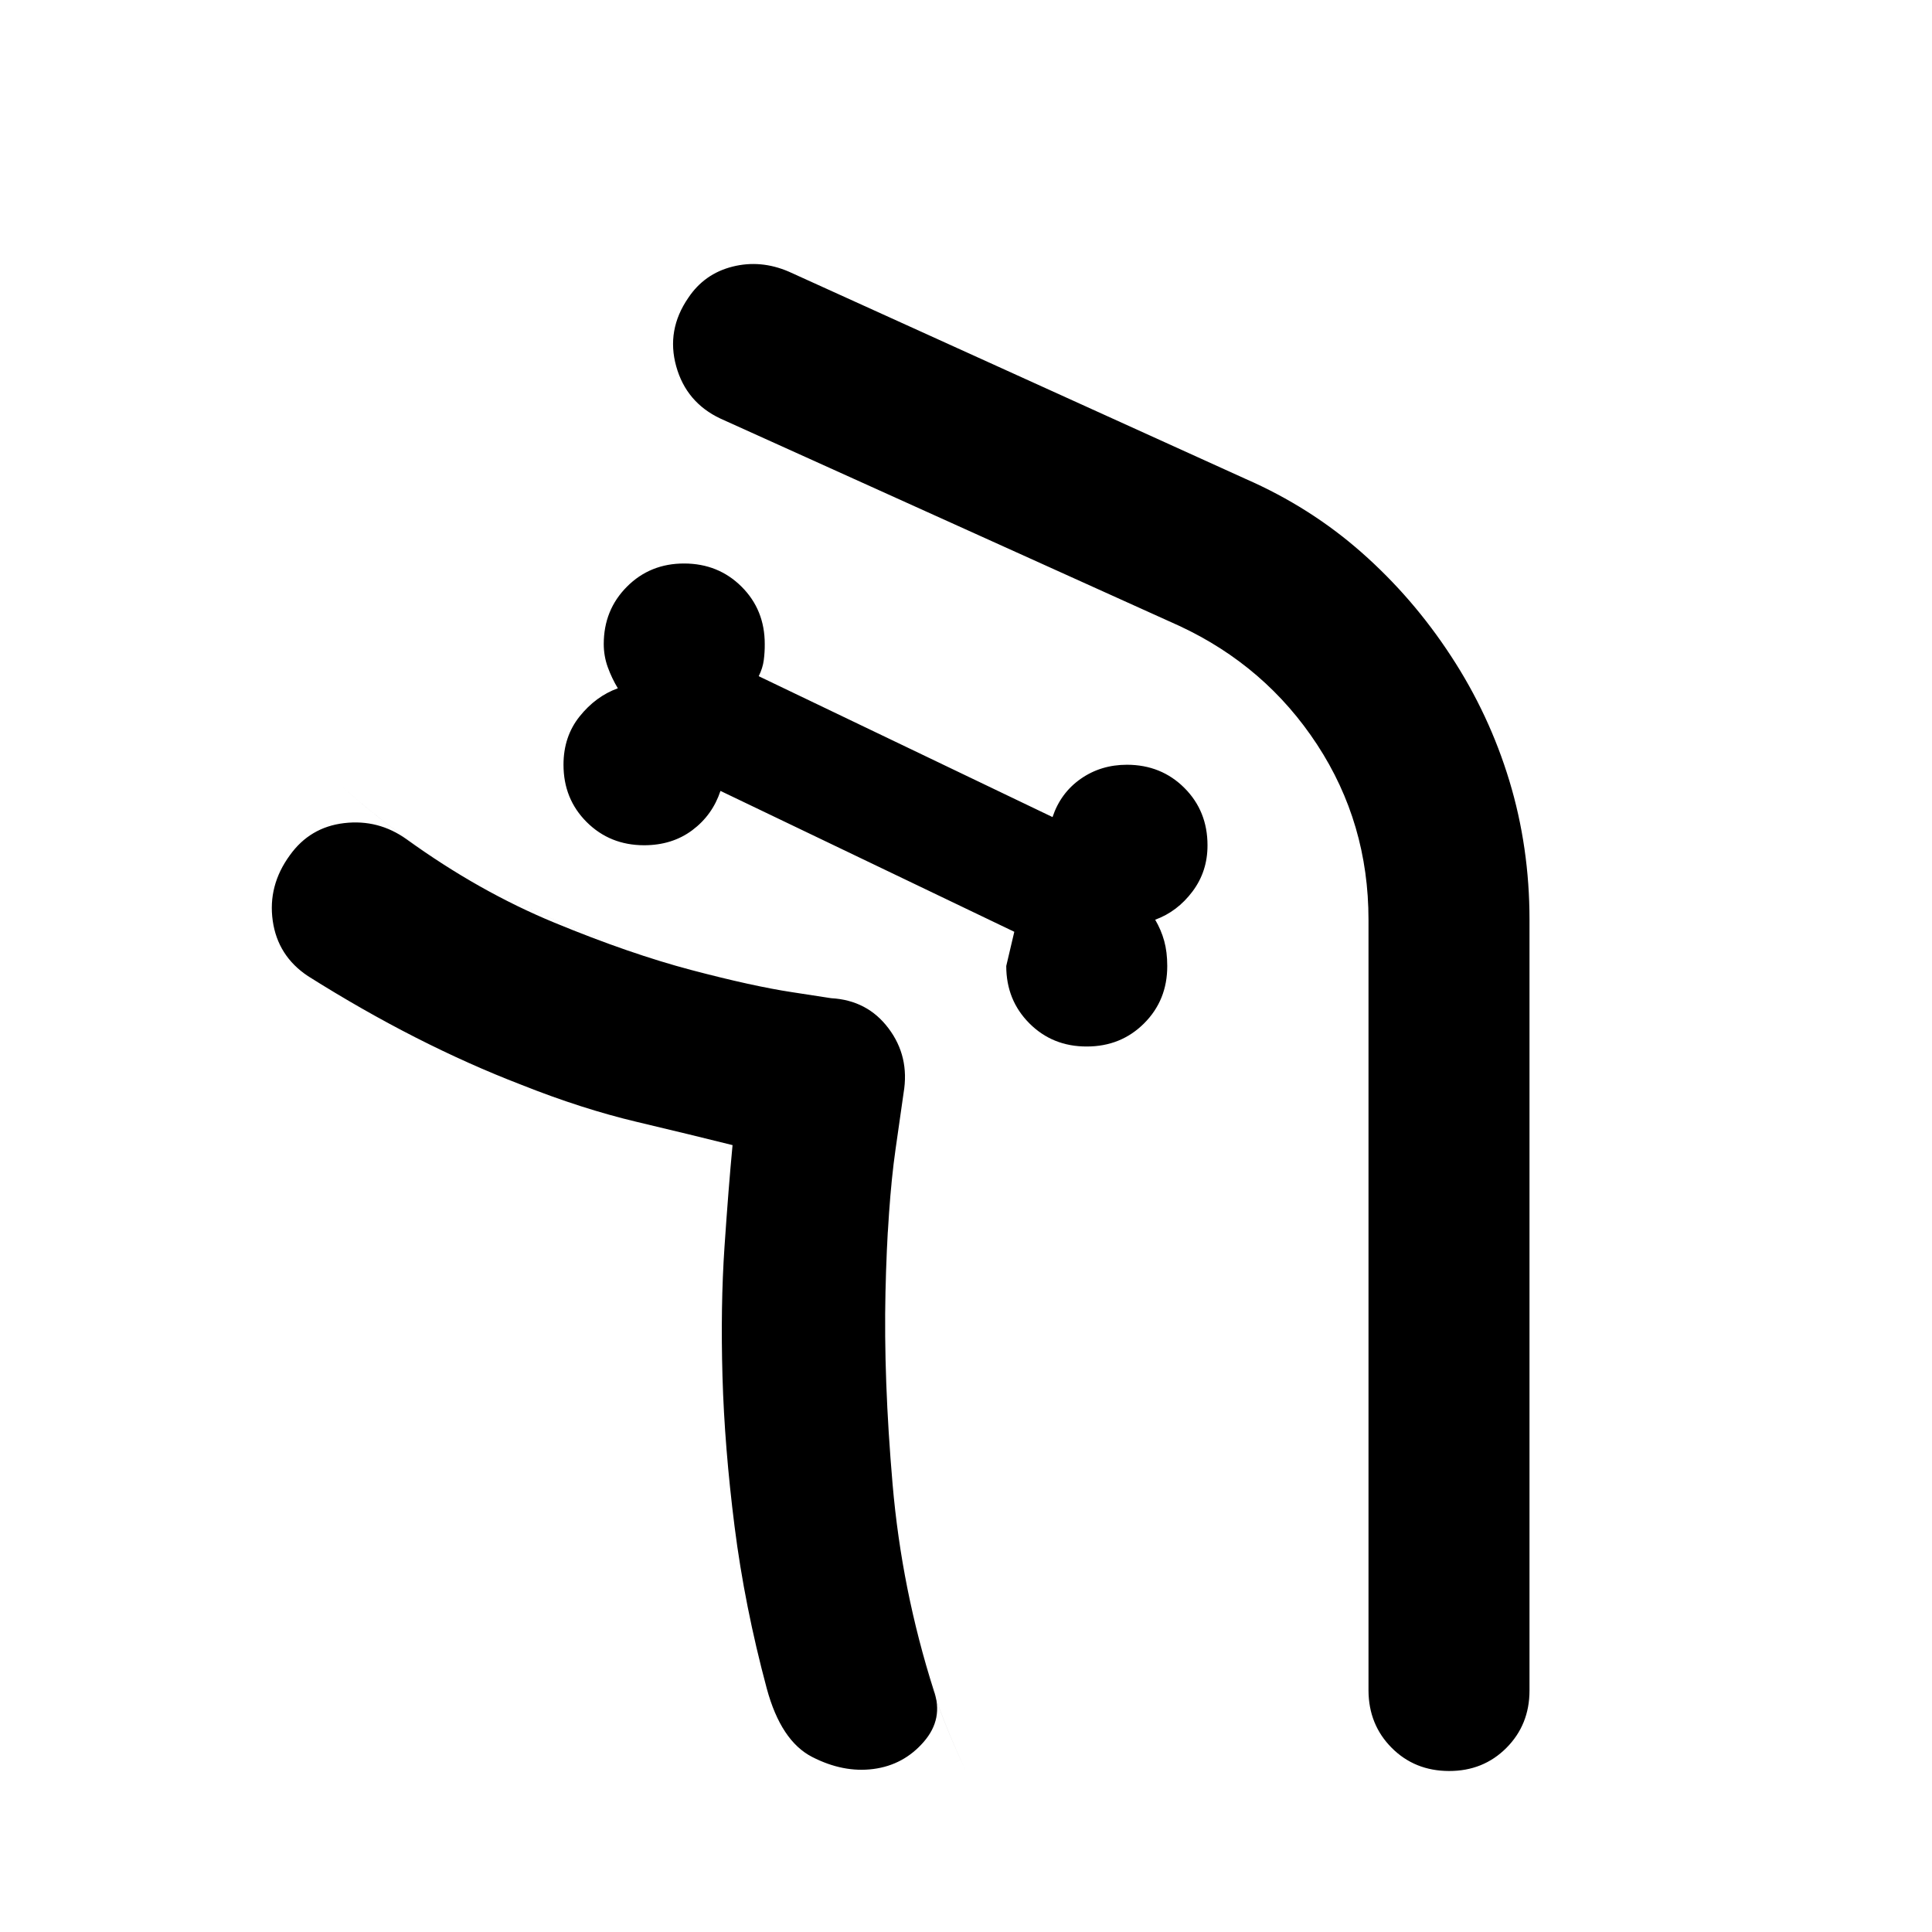 <?xml version="1.0" encoding="utf-8"?>
<!-- Generator: www.svgicons.com -->
<svg xmlns="http://www.w3.org/2000/svg" width="800" height="800" viewBox="0 0 24 24">
<path fill="currentColor" d="M13.5 13q.425 0 .713-.288T14.5 12q0-.175-.038-.312t-.112-.263q.275-.1.463-.35T15 10.5q0-.425-.287-.712T14 9.5q-.325 0-.575.175t-.35.475L9.425 8.4q.05-.1.063-.2T9.5 8q0-.425-.288-.712T8.5 7t-.712.288T7.5 8q0 .15.05.288t.125.262q-.275.1-.475.35t-.2.6q0 .425.288.712T8 10.5q.35 0 .6-.187t.35-.488l3.65 1.75l-.1.425q0 .425.288.713T13.5 13m-4.4 1.225q-.5-.125-1.187-.288t-1.438-.462q-.65-.25-1.312-.587t-1.338-.763q-.375-.25-.437-.687t.212-.813q.25-.35.675-.4t.775.2q.9.65 1.838 1.037t1.7.588t1.25.275l.487.075q.45.025.713.375t.187.8l-.1.7q-.1.7-.125 1.775t.088 2.387T11.6 21q.125.35-.125.638t-.625.337t-.762-.15t-.563-.85q-.275-1.025-.4-2.013t-.15-1.862T9 15.488t.1-1.263q-.025 0 0 0m8.925-6.075q.475.725.725 1.55t.25 1.725V21q0 .425-.287.713T18 22t-.712-.288T17 21v-9.575q0-1.2-.638-2.175T14.65 7.775L8.95 5.2q-.425-.2-.55-.65t.15-.85q.2-.3.55-.388t.7.063l5.675 2.575q.8.35 1.438.912t1.112 1.288M12 22q-.625-1.3-.825-2.775t-.187-2.725t.125-2.087l.112-.838q.075-.45-.187-.8t-.713-.375l-.6-.088q-.6-.087-1.5-.374t-1.962-.8T4.225 9.75q.975.875 2.038 1.388t1.962.8t1.5.374l.6.088q.45.025.713.375t.187.8l-.112.838q-.113.837-.125 2.087t.187 2.725T12 22"/>
</svg>